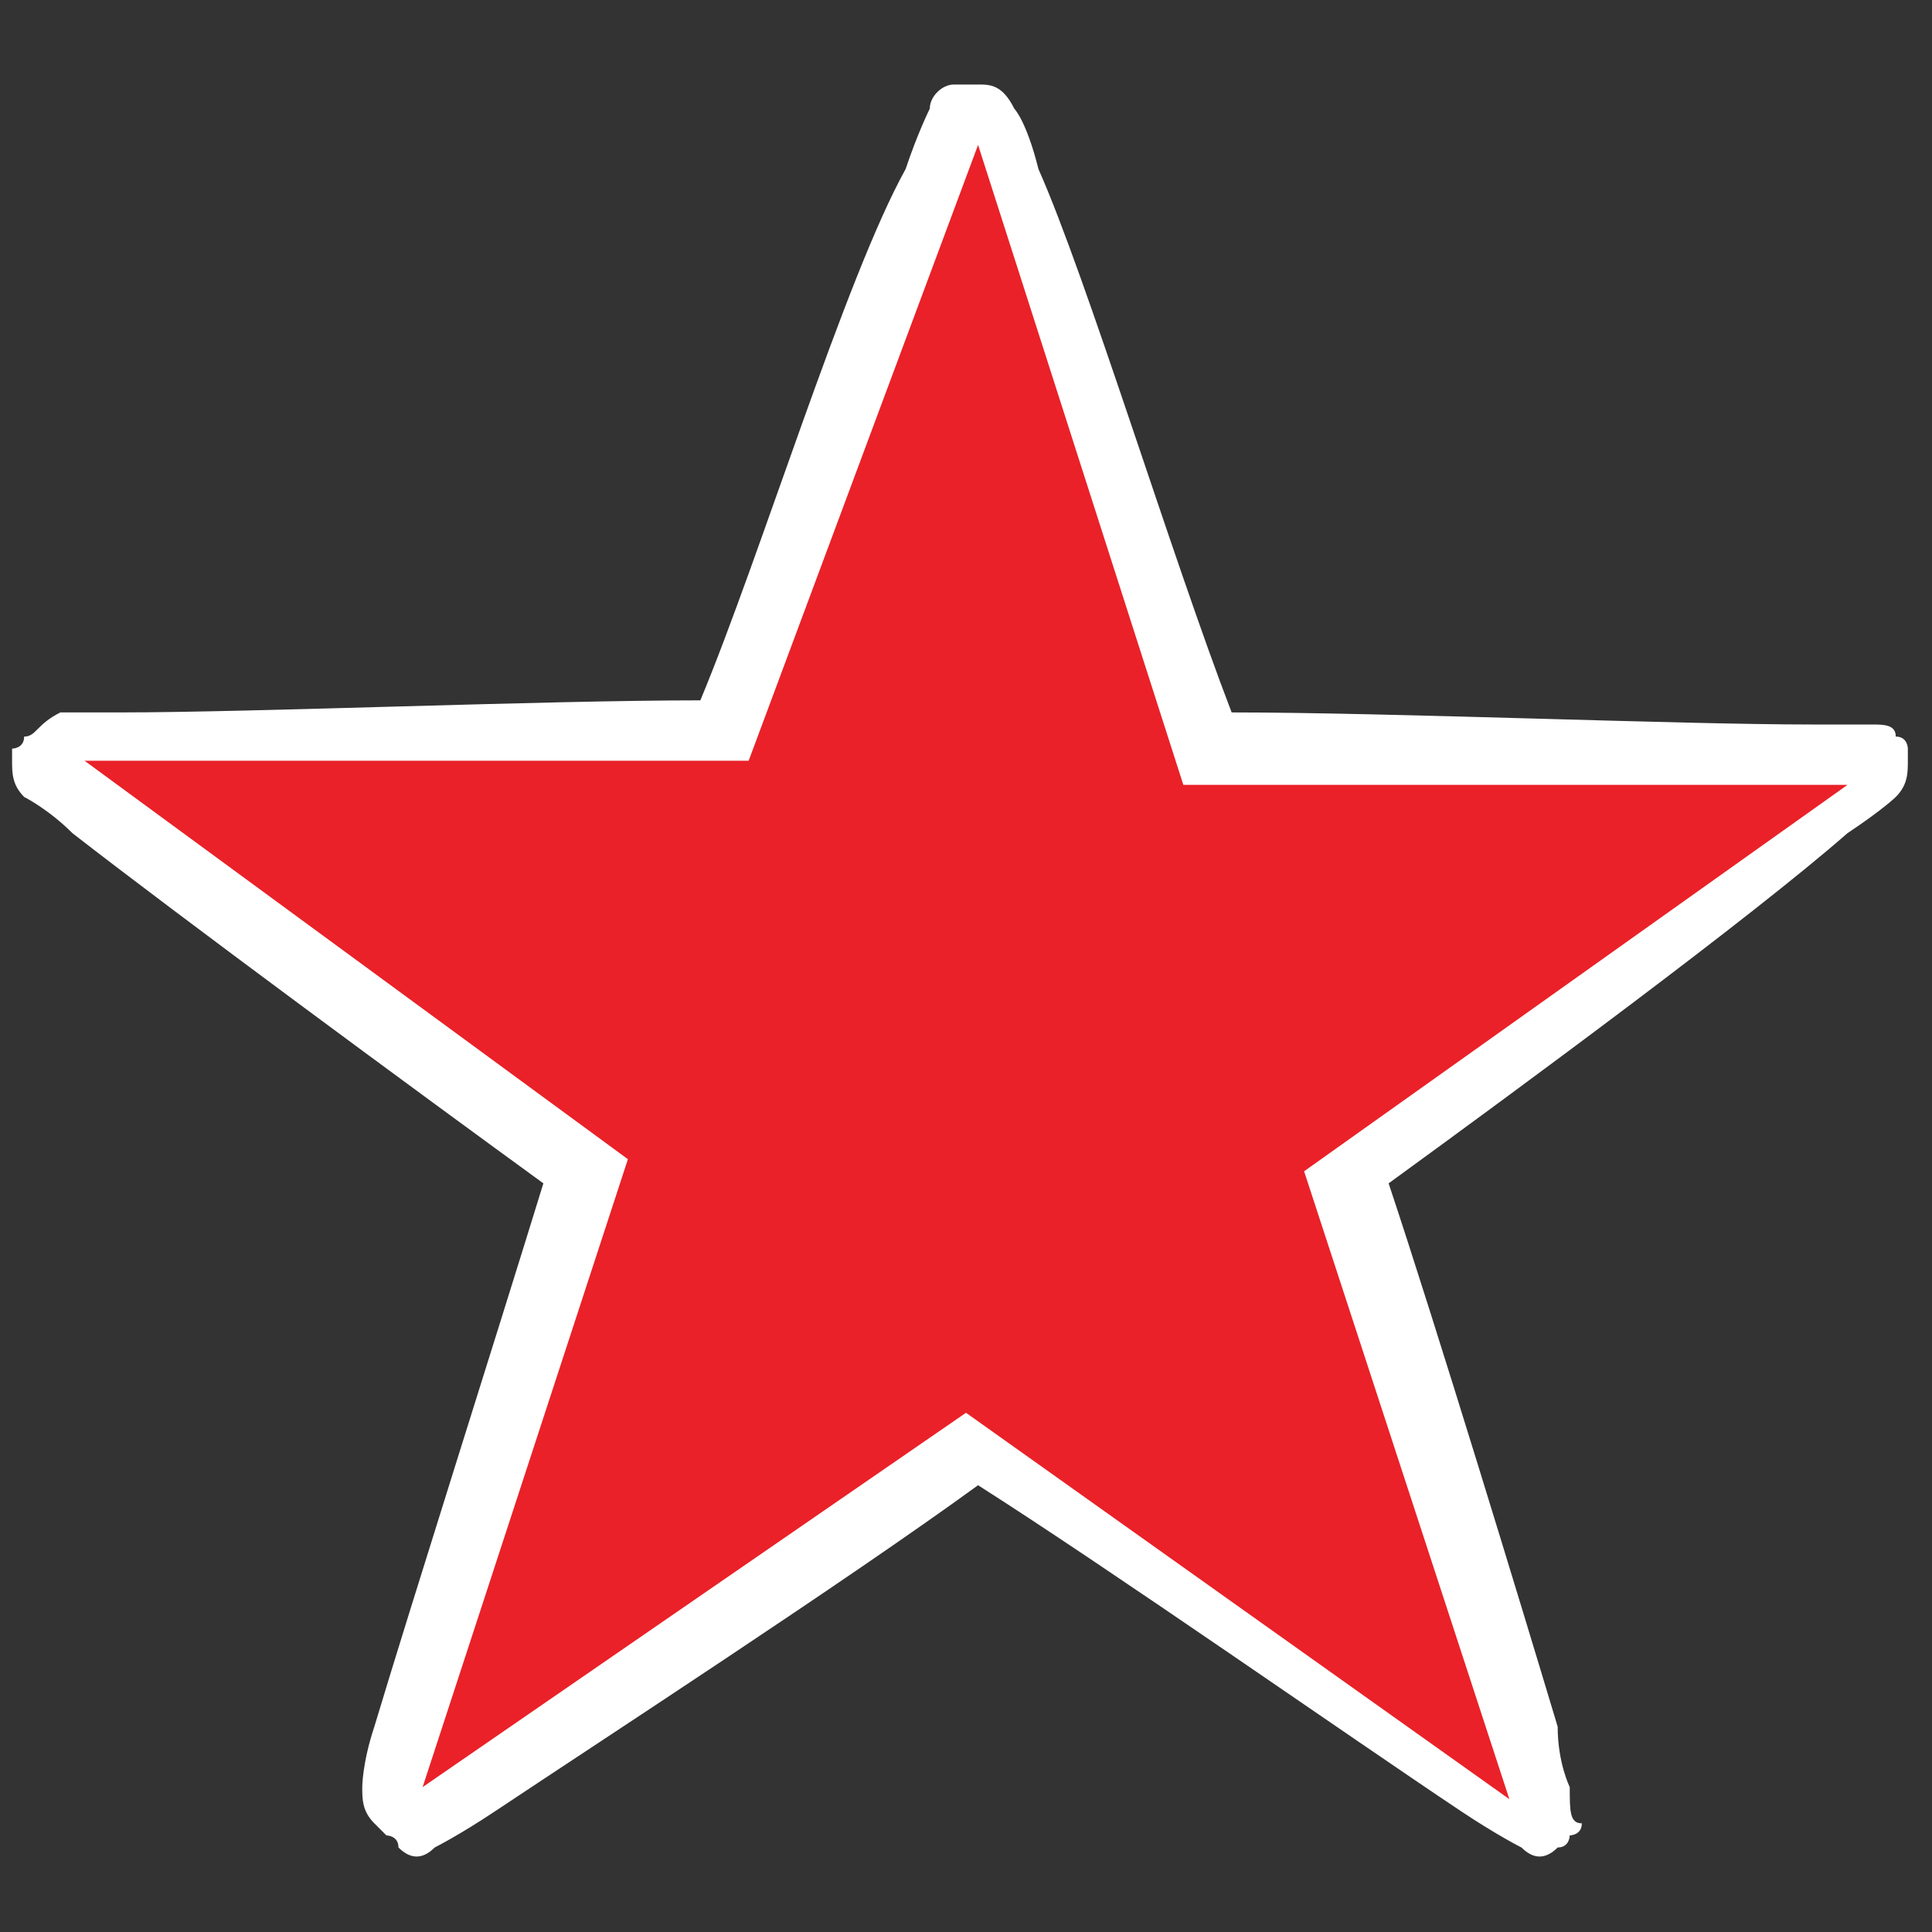 <?xml version="1.0" encoding="utf-8"?>
<!-- Generator: Adobe Illustrator 22.0.1, SVG Export Plug-In . SVG Version: 6.00 Build 0)  -->
<svg version="1.1" id="Layer_1" xmlns="http://www.w3.org/2000/svg" xmlns:xlink="http://www.w3.org/1999/xlink" x="0px" y="0px"
	 viewBox="0 0 16 16" style="enable-background:new 0 0 16 16;" xml:space="preserve">
<rect x="0" y="0" width="16" height="16" fill="#333333" stroke="none"/>
<style type="text/css">
	.st0{fill:#FFFFFF;}
	.st1{fill:#EA2128;}
</style>
<path class="st0" d="M5.8,5.8C4.5,5.8,2.1,5.9,1,5.9c-0.3,0-0.5,0-0.5,0C0.3,6,0.3,6.1,0.2,6.1c0,0.1-0.1,0.1-0.1,0.1s0,0.1,0,0.1
	c0,0.1,0,0.2,0.1,0.3c0,0,0.2,0.1,0.4,0.3C1.5,7.6,3.4,9,4.5,9.8c-0.4,1.3-1.1,3.5-1.4,4.5C3,14.6,3,14.8,3,14.8
	c0,0.1,0,0.2,0.1,0.3c0.1,0.1,0.1,0.1,0.1,0.1s0.1,0,0.1,0.1c0.1,0.1,0.2,0.1,0.3,0c0,0,0.2-0.1,0.5-0.3c0.9-0.6,2.9-1.9,4-2.7
	c1.1,0.7,3.1,2.1,4,2.7c0.3,0.2,0.5,0.3,0.5,0.3c0.1,0.1,0.2,0.1,0.3,0c0.1,0,0.1-0.1,0.1-0.1s0.1,0,0.1-0.1C13,15.1,13,15,13,14.8
	c0,0-0.1-0.2-0.1-0.5c-0.3-1-1-3.3-1.4-4.5c1.1-0.8,3-2.2,3.8-2.9c0.3-0.2,0.4-0.3,0.4-0.3c0.1-0.1,0.1-0.2,0.1-0.3
	c0-0.1,0-0.1,0-0.1s0-0.1-0.1-0.1C15.7,6,15.6,6,15.5,6c0,0-0.2,0-0.5,0c-1.1,0-3.5-0.1-4.8-0.1C9.7,4.6,9,2.3,8.6,1.4
	C8.5,1,8.4,0.9,8.4,0.9C8.3,0.7,8.2,0.7,8.1,0.7c-0.1,0-0.1,0-0.1,0s-0.1,0-0.1,0c-0.1,0-0.2,0.1-0.2,0.2c0,0-0.1,0.2-0.2,0.5
	C7,2.3,6.3,4.6,5.8,5.8z"/>
<path class="st1" d="M5.2,9.6l-1.7,5.2v0c0,0,0,0,0,0l0,0h0L8,11.7l4.5,3.2h0c0,0,0,0,0,0l0,0v0l-1.7-5.2l4.5-3.2v0v0c0,0,0,0,0,0
	s0,0,0,0H9.8L8.1,1.2c0,0,0,0,0,0h0c0,0,0,0,0,0s0,0,0,0L6.2,6.3H0.7c0,0,0,0,0,0v0c0,0,0,0,0,0v0L5.2,9.6z"/>
</svg>
